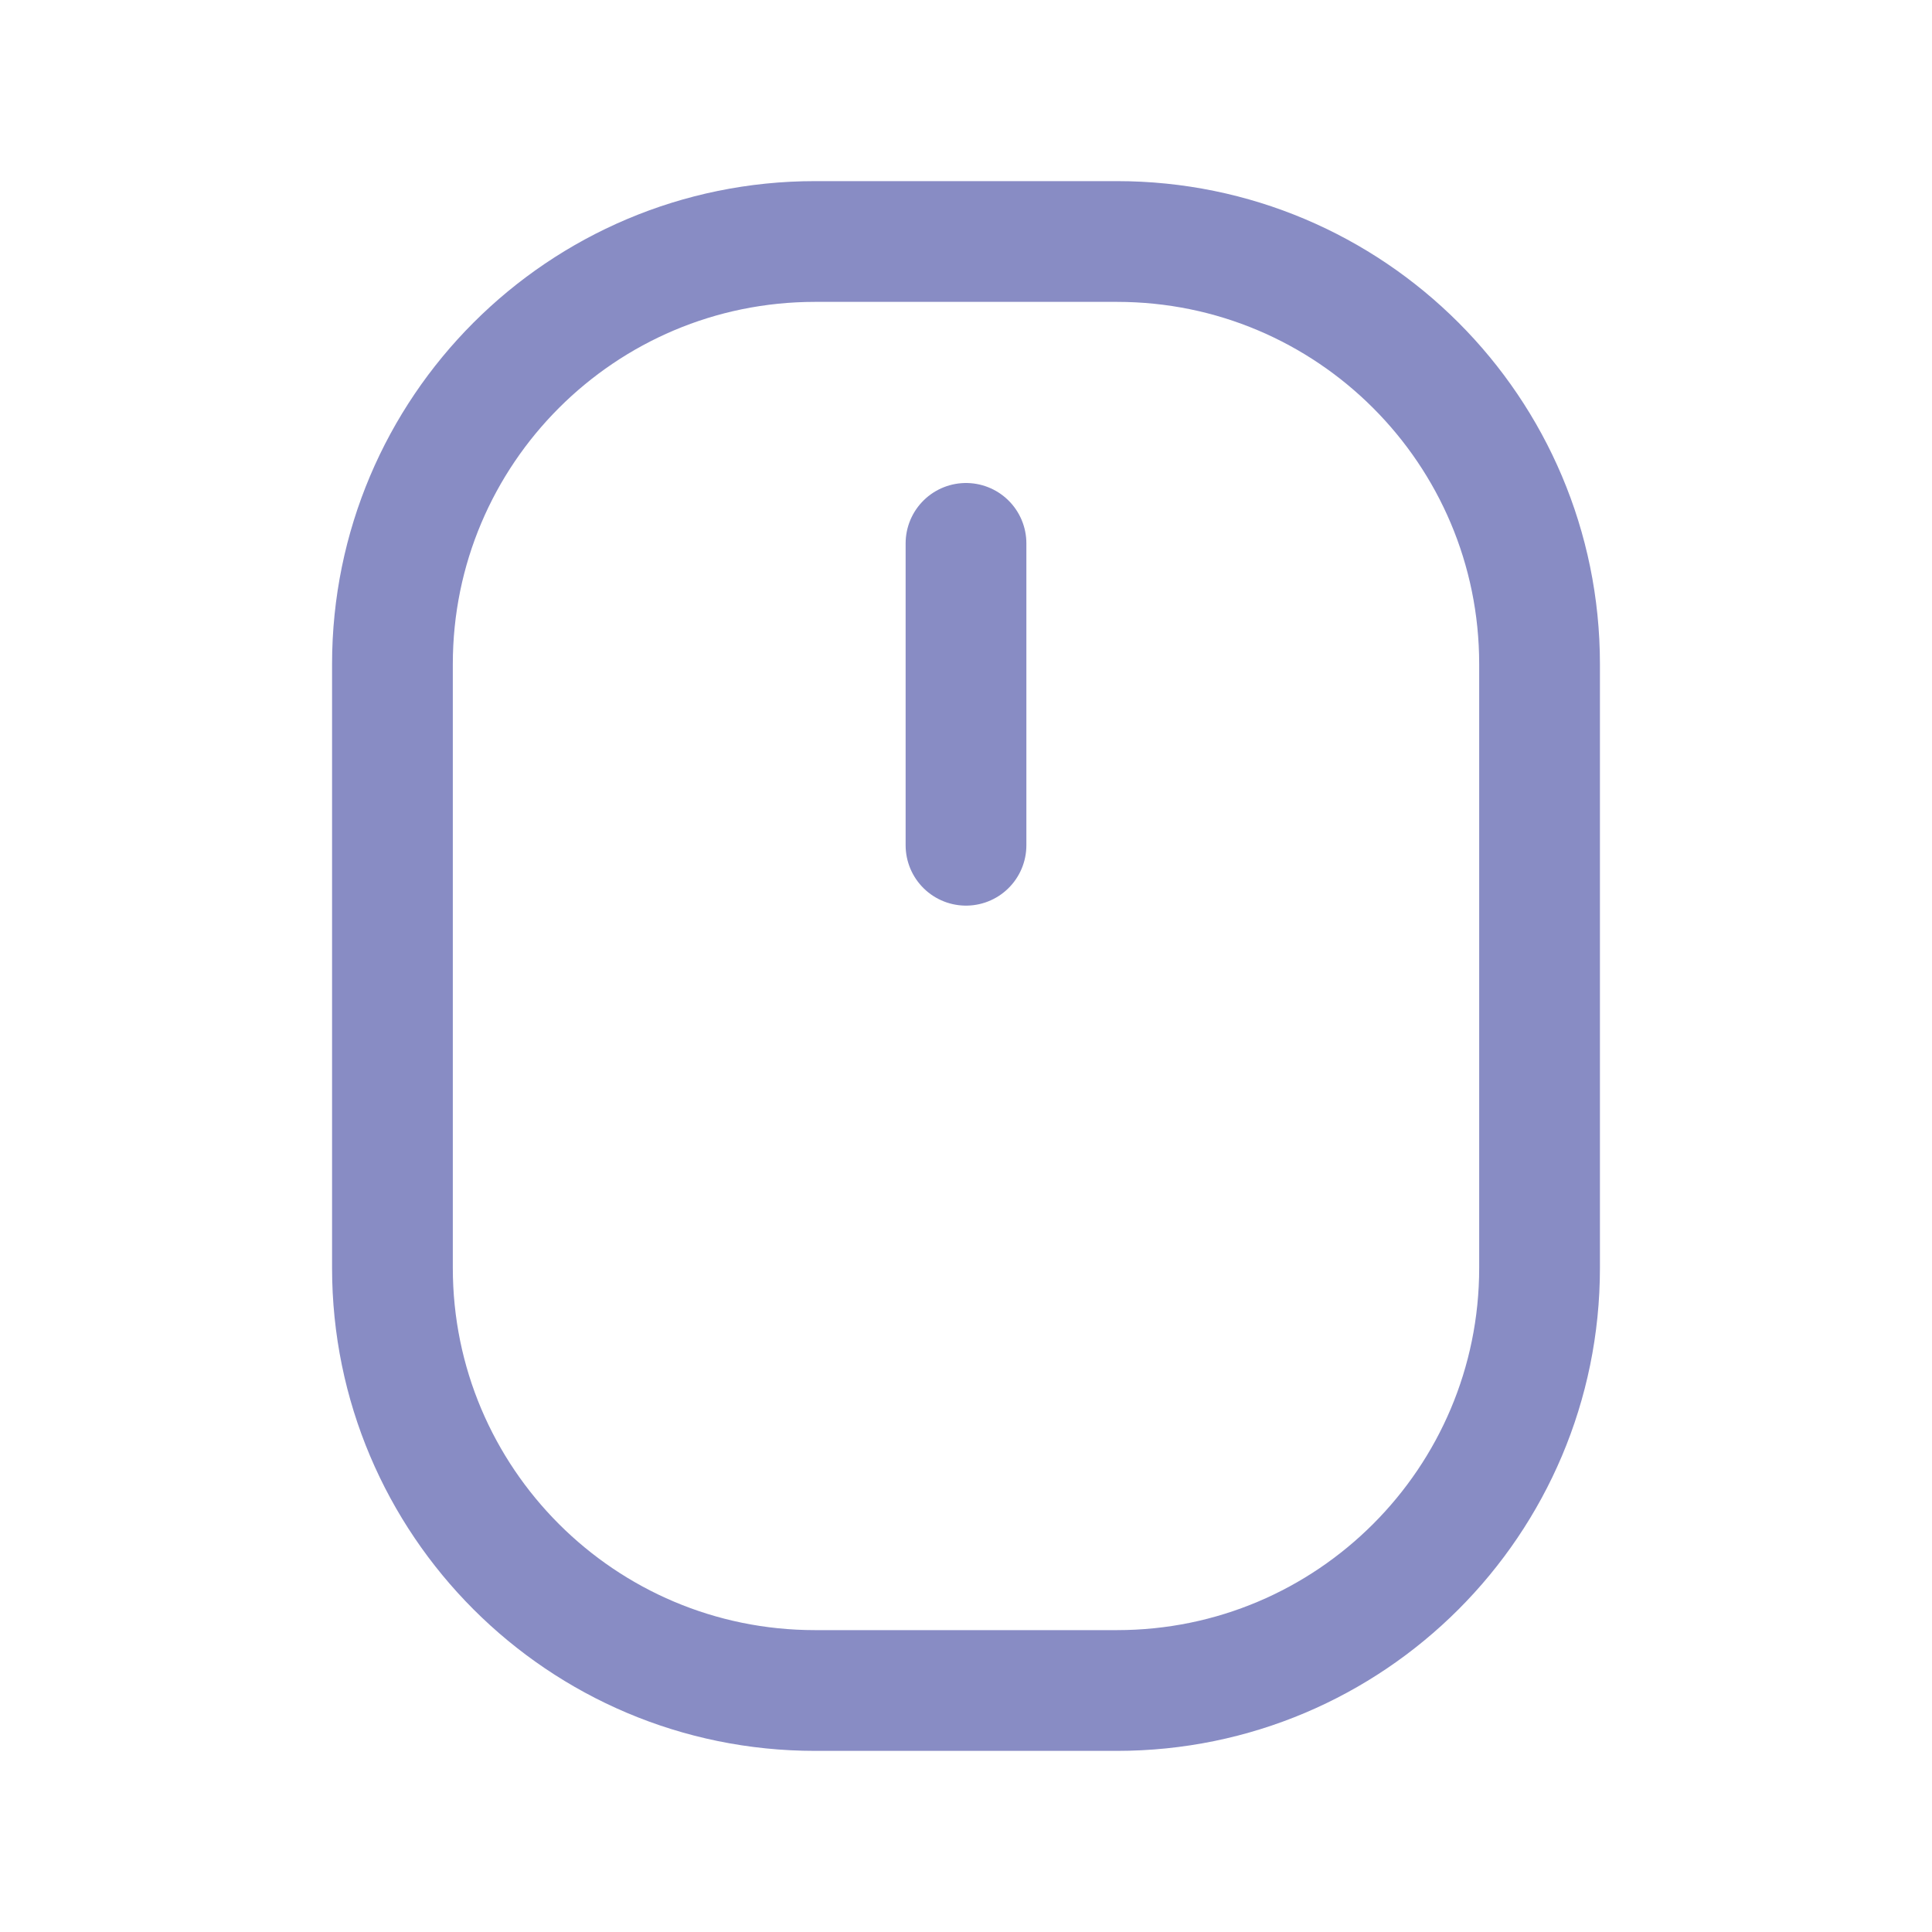 <svg xmlns="http://www.w3.org/2000/svg" width="32" height="32" viewBox="0 0 32 32" fill="none"><path d="M18.5 4H13.5C9.634 4 6.5 7.134 6.5 11V21C6.5 24.866 9.634 28 13.5 28H18.5C22.366 28 25.5 24.866 25.5 21V11C25.5 7.134 22.366 4 18.5 4Z" stroke="#888CC4" stroke-width="2" stroke-linecap="round" stroke-linejoin="round"></path><path d="M16 14V9" stroke="#888CC4" stroke-width="2" stroke-linecap="round" stroke-linejoin="round"></path></svg>
